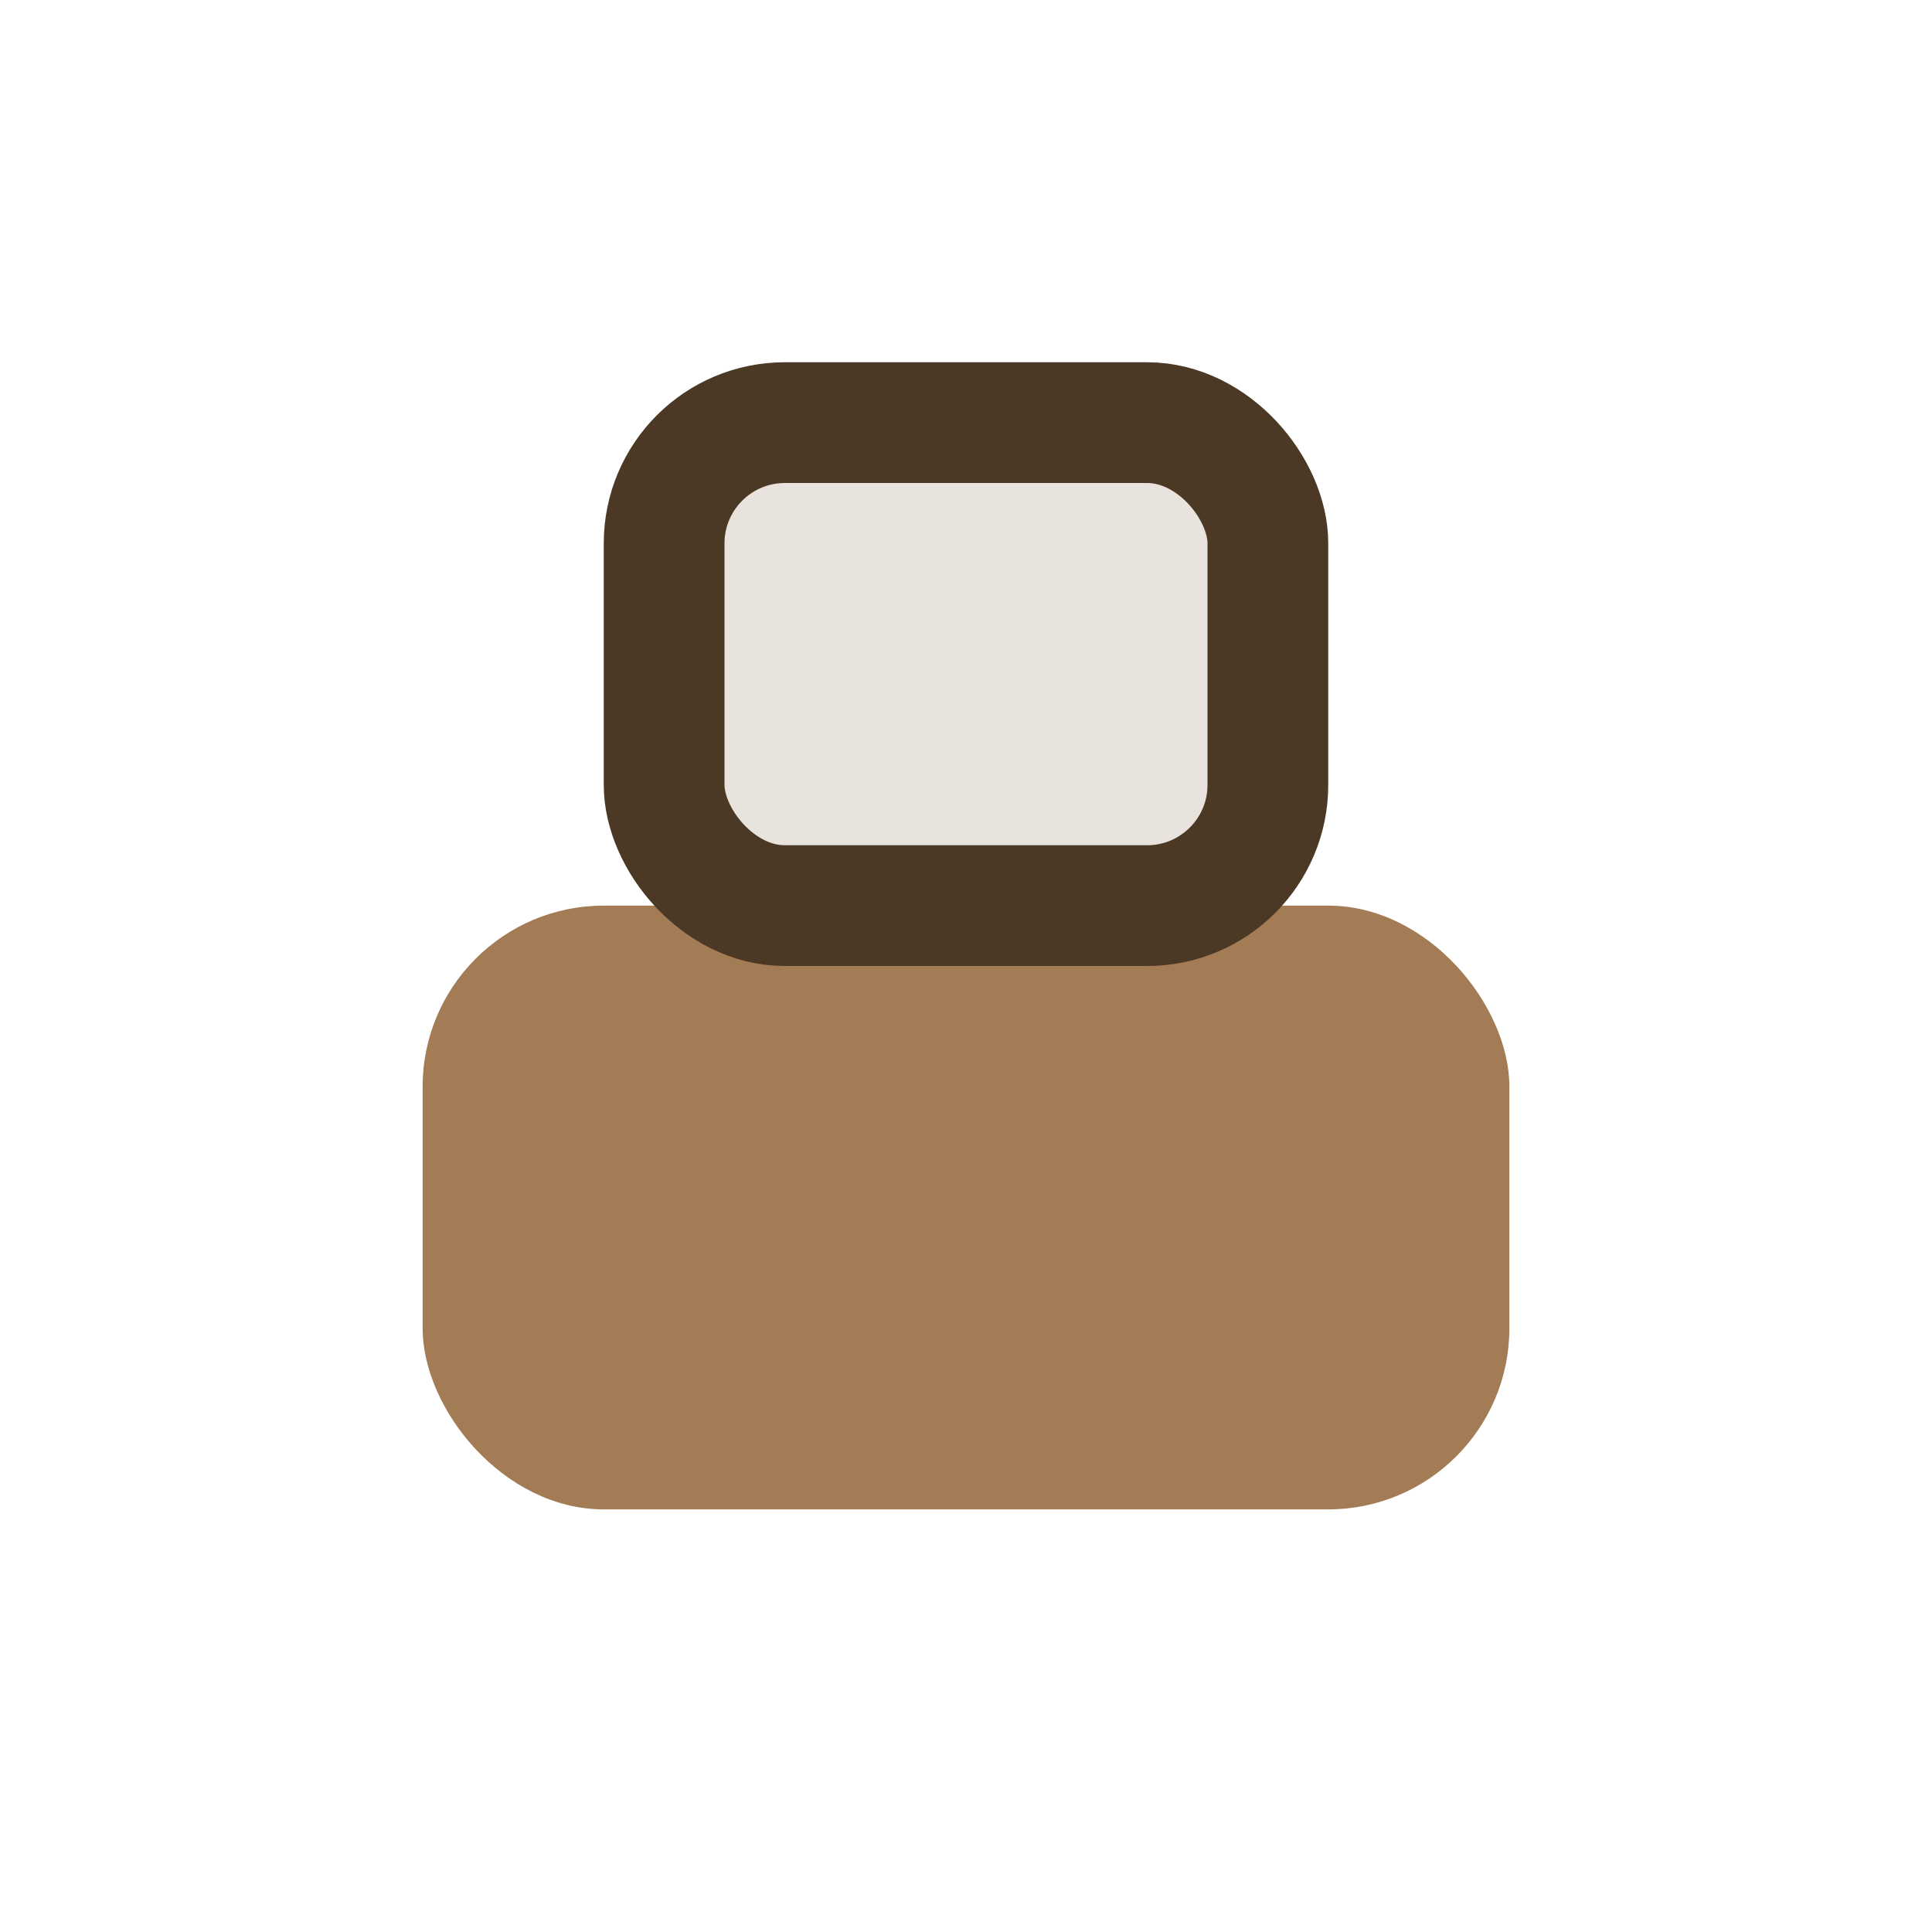 <?xml version="1.0" encoding="UTF-8"?>
<svg xmlns="http://www.w3.org/2000/svg" width="32" height="32" viewBox="0 0 32 32"><rect x="7" y="15" width="18" height="10" rx="3" fill="#A37B54"/><rect x="11" y="7" width="10" height="8" rx="2" fill="#E8E3DC" stroke="#4B3925" stroke-width="2"/></svg>